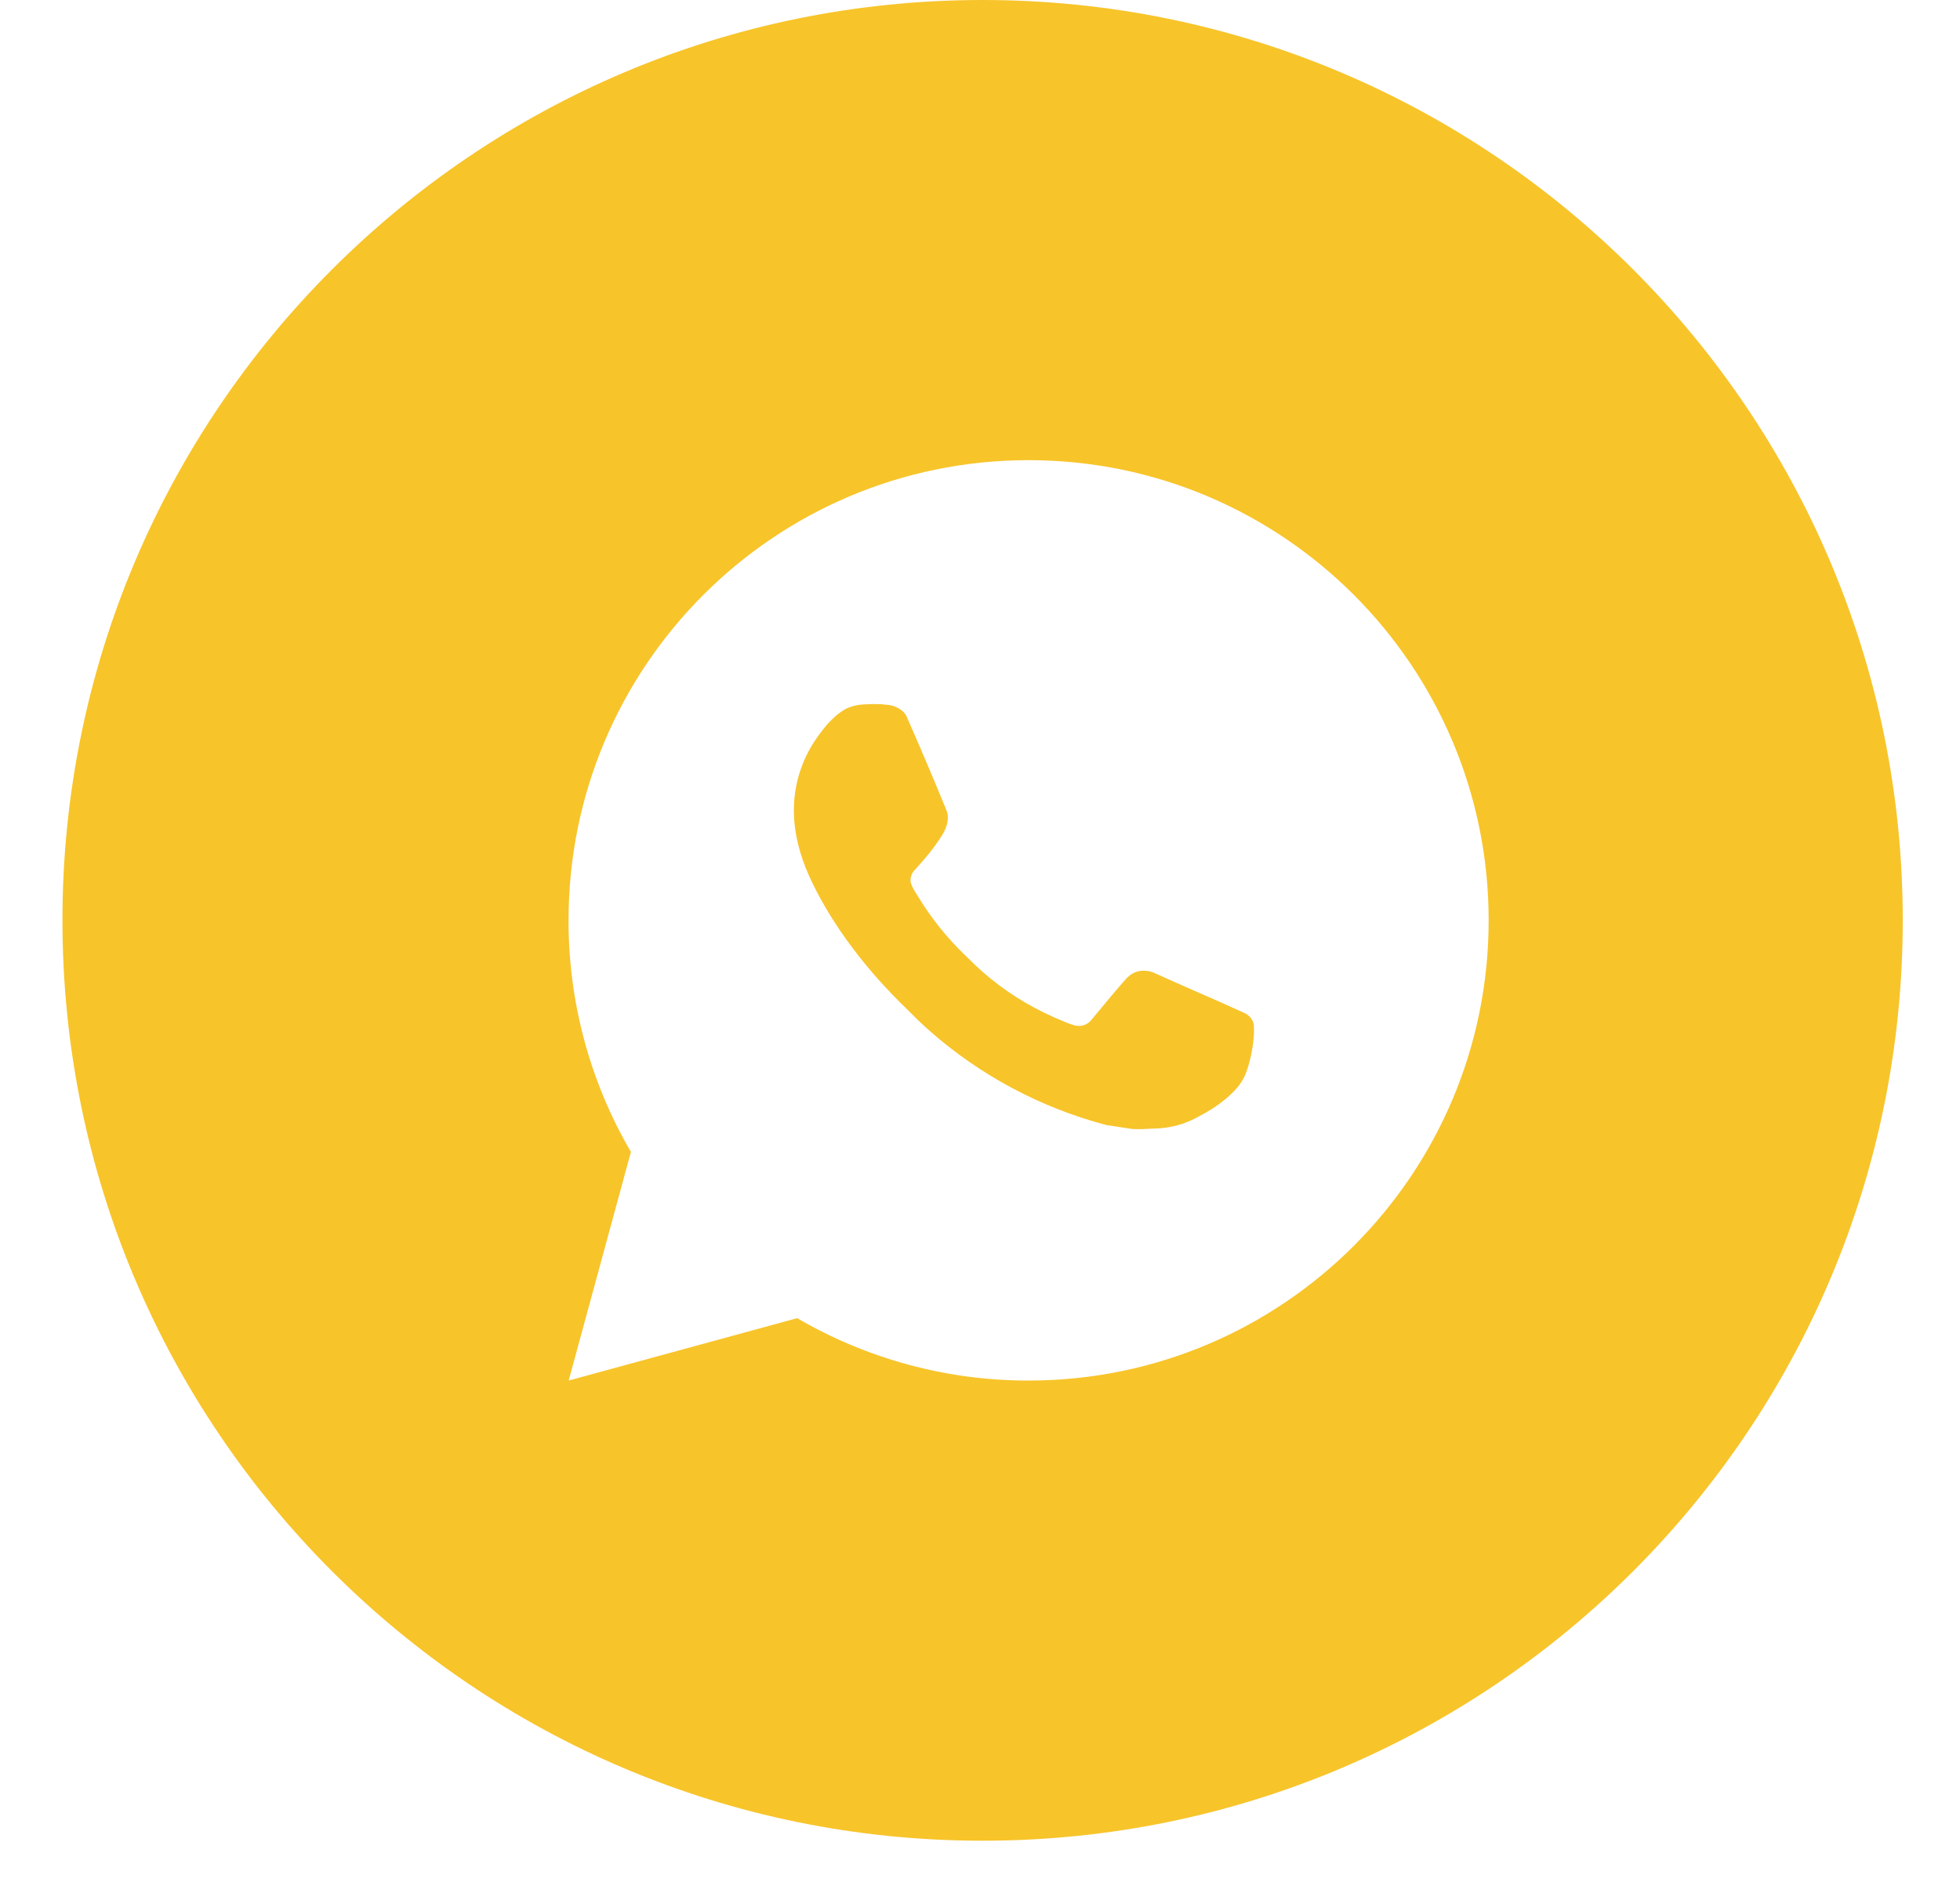 <?xml version="1.0" encoding="UTF-8"?> <svg xmlns="http://www.w3.org/2000/svg" width="29" height="28" viewBox="0 0 29 28" fill="none"><path fill-rule="evenodd" clip-rule="evenodd" d="M14.538 27.229C22.057 27.229 28.153 21.134 28.153 13.614C28.153 6.095 22.057 0 14.538 0C7.019 0 0.924 6.095 0.924 13.614C0.924 21.134 7.019 27.229 14.538 27.229ZM22.026 13.614C22.026 9.855 18.979 6.807 15.219 6.807C11.459 6.807 8.412 9.855 8.412 13.614C8.41 14.818 8.728 16 9.335 17.04L8.414 20.422L11.795 19.499C12.834 20.105 14.016 20.424 15.219 20.422C18.979 20.422 22.026 17.374 22.026 13.614ZM12.763 10.421L12.899 10.415L12.898 10.414C12.944 10.414 12.99 10.415 13.036 10.417C13.072 10.42 13.109 10.424 13.146 10.428C13.254 10.441 13.373 10.506 13.414 10.598C13.616 11.058 13.814 11.521 14.004 11.987C14.047 12.09 14.021 12.222 13.941 12.352C13.9 12.418 13.837 12.51 13.762 12.606C13.685 12.704 13.52 12.885 13.52 12.885C13.52 12.885 13.452 12.965 13.478 13.065C13.495 13.114 13.519 13.161 13.548 13.205L13.588 13.269C13.781 13.586 14.014 13.876 14.282 14.133C14.304 14.154 14.326 14.175 14.348 14.197C14.407 14.255 14.467 14.313 14.529 14.368C14.849 14.65 15.211 14.88 15.601 15.051C15.625 15.061 15.644 15.069 15.664 15.078C15.693 15.09 15.723 15.104 15.773 15.124C15.815 15.142 15.859 15.157 15.903 15.169C15.949 15.181 15.997 15.179 16.042 15.163C16.086 15.147 16.125 15.119 16.153 15.081C16.646 14.485 16.691 14.446 16.695 14.447C16.729 14.415 16.77 14.391 16.814 14.376C16.858 14.361 16.905 14.356 16.952 14.361C16.993 14.363 17.034 14.372 17.072 14.389C17.434 14.553 18.026 14.811 18.026 14.811L18.422 14.989C18.488 15.021 18.549 15.096 18.552 15.169C18.552 15.172 18.552 15.175 18.552 15.177C18.554 15.223 18.558 15.296 18.542 15.423C18.52 15.6 18.467 15.811 18.414 15.922C18.377 16 18.328 16.069 18.271 16.128C18.195 16.207 18.138 16.256 18.047 16.324C17.991 16.366 17.961 16.385 17.961 16.385C17.877 16.439 17.79 16.489 17.701 16.535C17.526 16.628 17.332 16.682 17.134 16.692C17.112 16.693 17.09 16.694 17.068 16.695C16.963 16.701 16.859 16.706 16.755 16.701L16.369 16.642C15.401 16.387 14.506 15.91 13.755 15.249C13.622 15.132 13.498 15.008 13.373 14.883C13.352 14.863 13.332 14.843 13.312 14.823C12.708 14.22 12.249 13.57 11.971 12.956C11.835 12.653 11.748 12.328 11.746 11.994C11.744 11.581 11.88 11.18 12.132 10.852C12.139 10.842 12.147 10.832 12.154 10.822C12.196 10.767 12.24 10.709 12.309 10.644C12.368 10.583 12.436 10.53 12.509 10.489C12.588 10.449 12.675 10.426 12.763 10.421ZM12.898 10.414C12.852 10.415 12.807 10.417 12.761 10.42L12.898 10.414Z" fill="#F7C42A"></path></svg> 